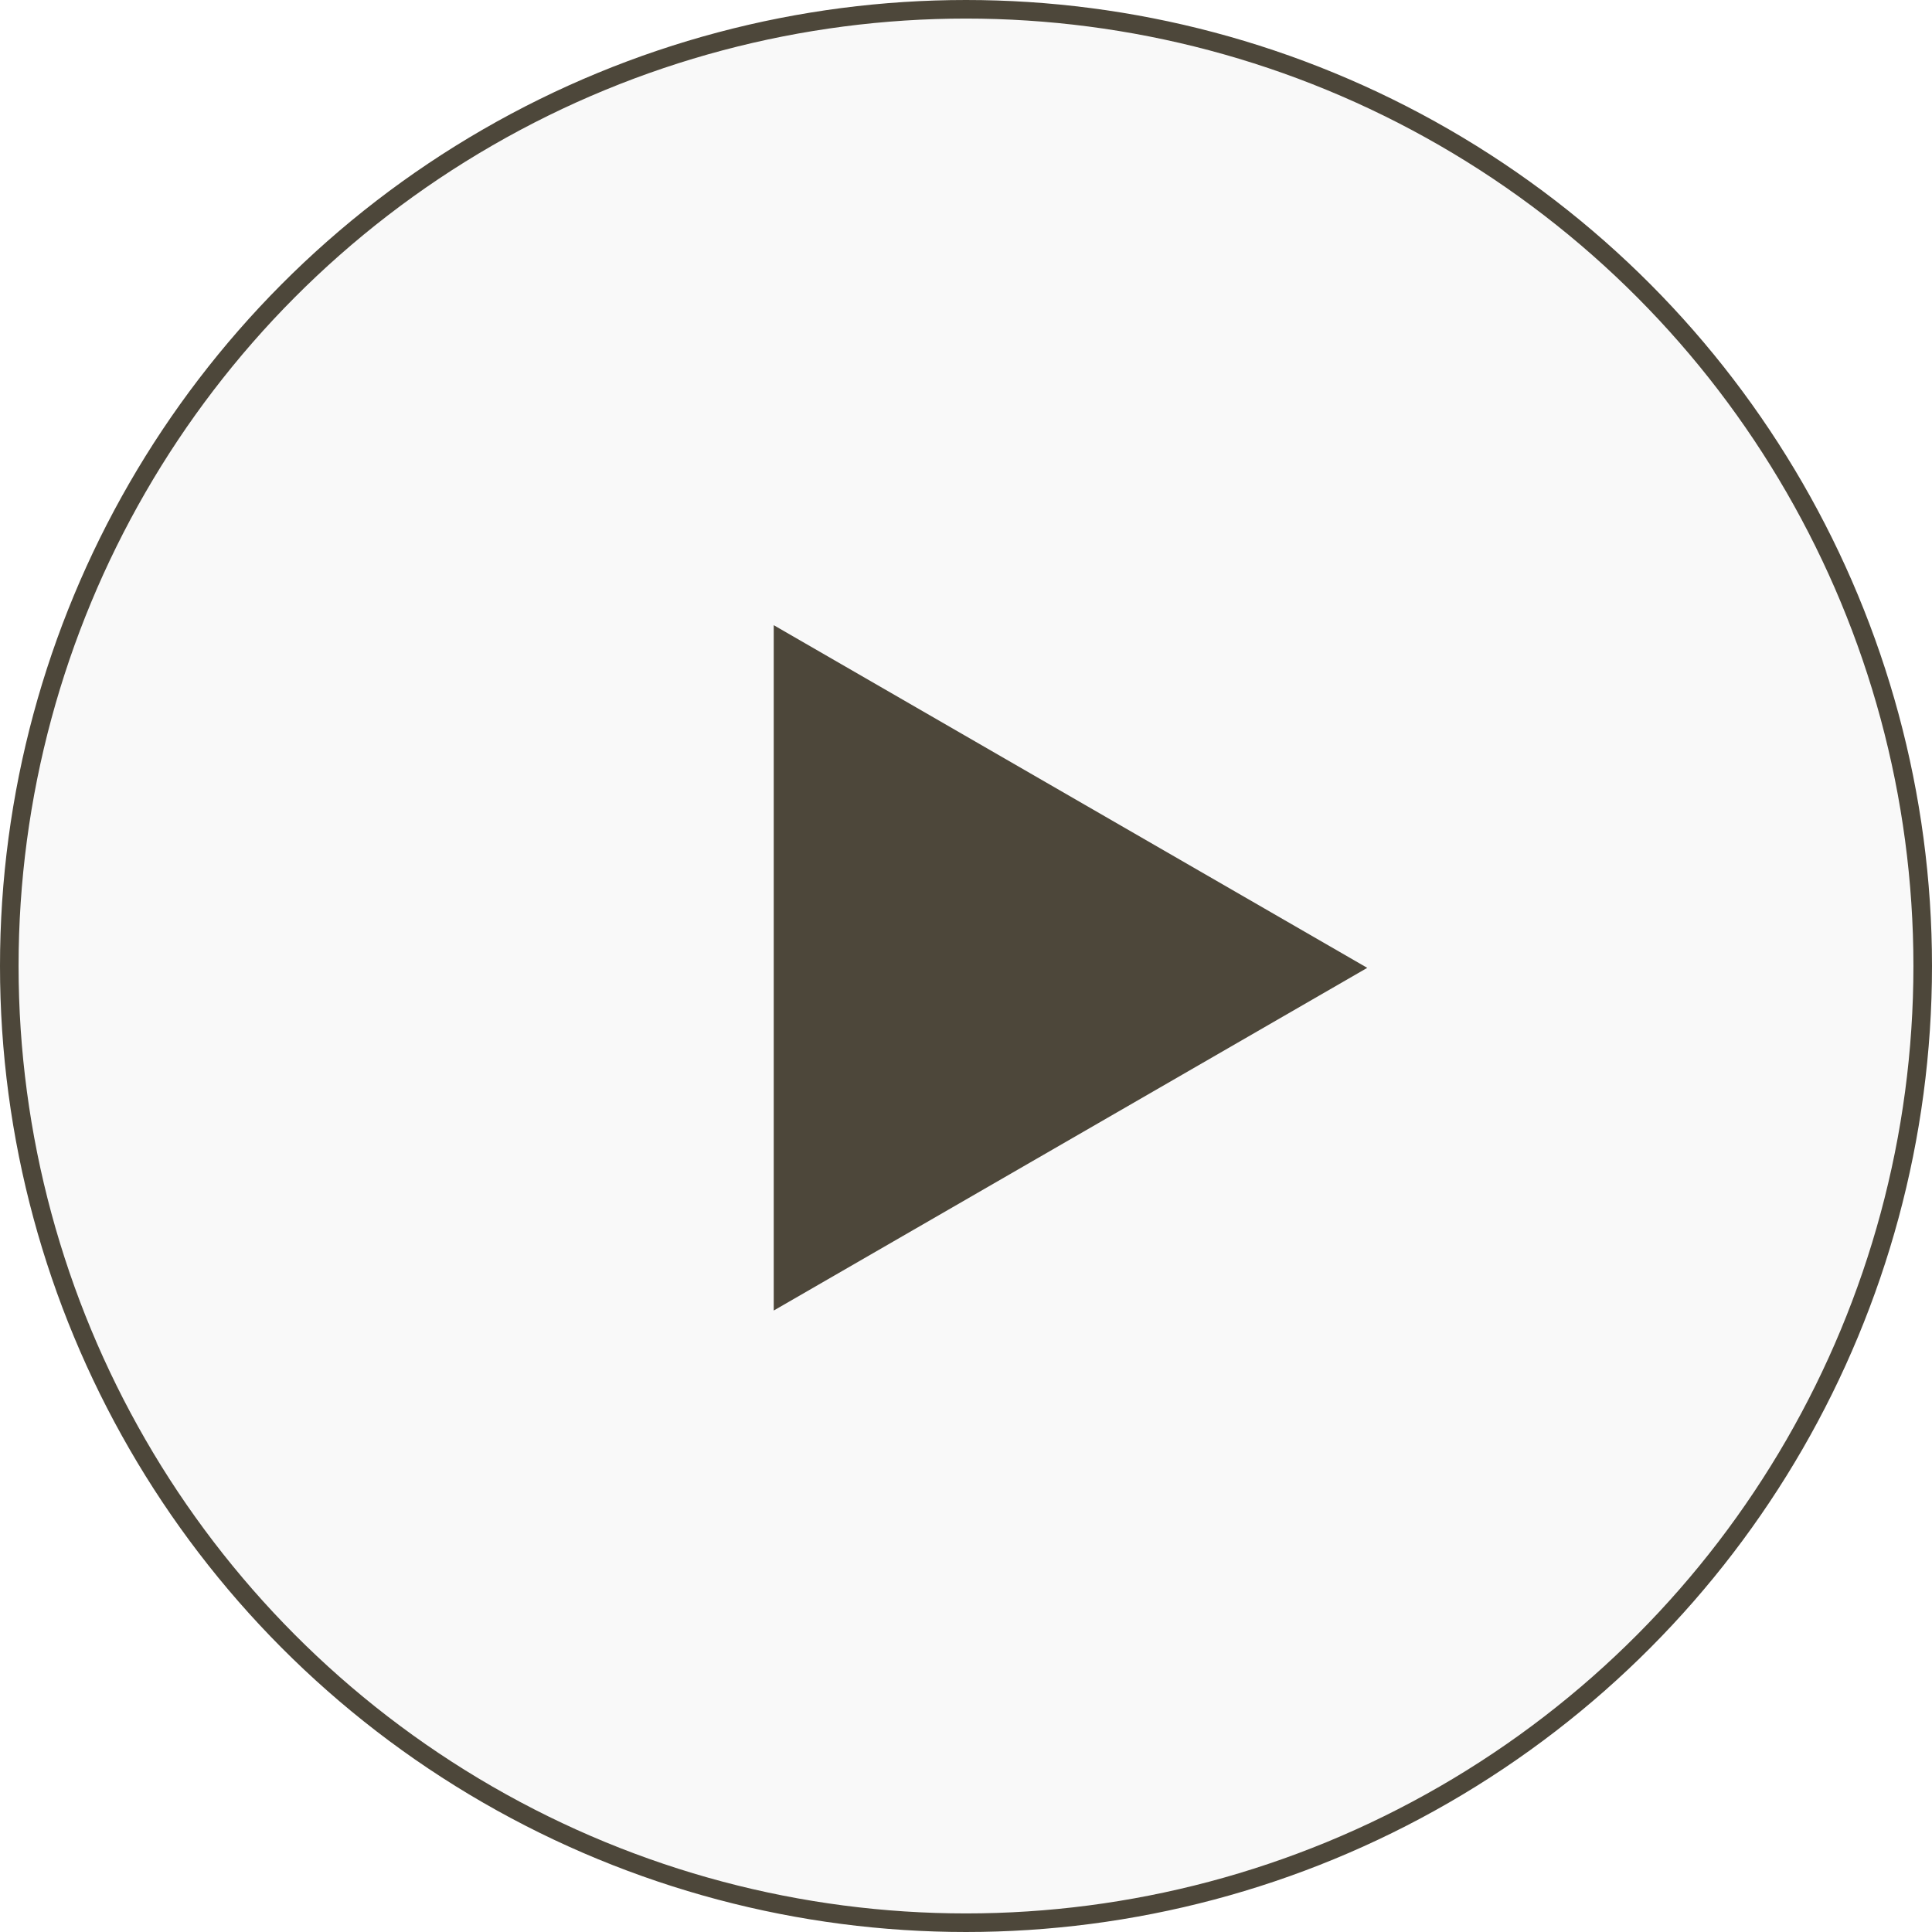 <?xml version="1.0" encoding="UTF-8" standalone="no"?>
<svg
   xmlns:dc="http://purl.org/dc/elements/1.1/"
   xmlns:cc="http://creativecommons.org/ns#"
   xmlns:rdf="http://www.w3.org/1999/02/22-rdf-syntax-ns#"
   xmlns:svg="http://www.w3.org/2000/svg"
   xmlns="http://www.w3.org/2000/svg"
   id="svg6"
   version="1.1"
   fill="none"
   viewBox="0 0 520 520"
   height="520"
   width="520">
  <defs
     id="defs10" />
  <circle
     id="circle2"
     stroke-width="5"
     stroke="#4D473A"
     fill-opacity="0.1"
     fill="#C4C4C4"
     r="257.5"
     cy="260"
     cx="260" />
  <path
     id="path4"
     fill="#4D473A"
     d="M368 260.5L208.25 352.732L208.25 168.268L368 260.5Z" />
</svg>
